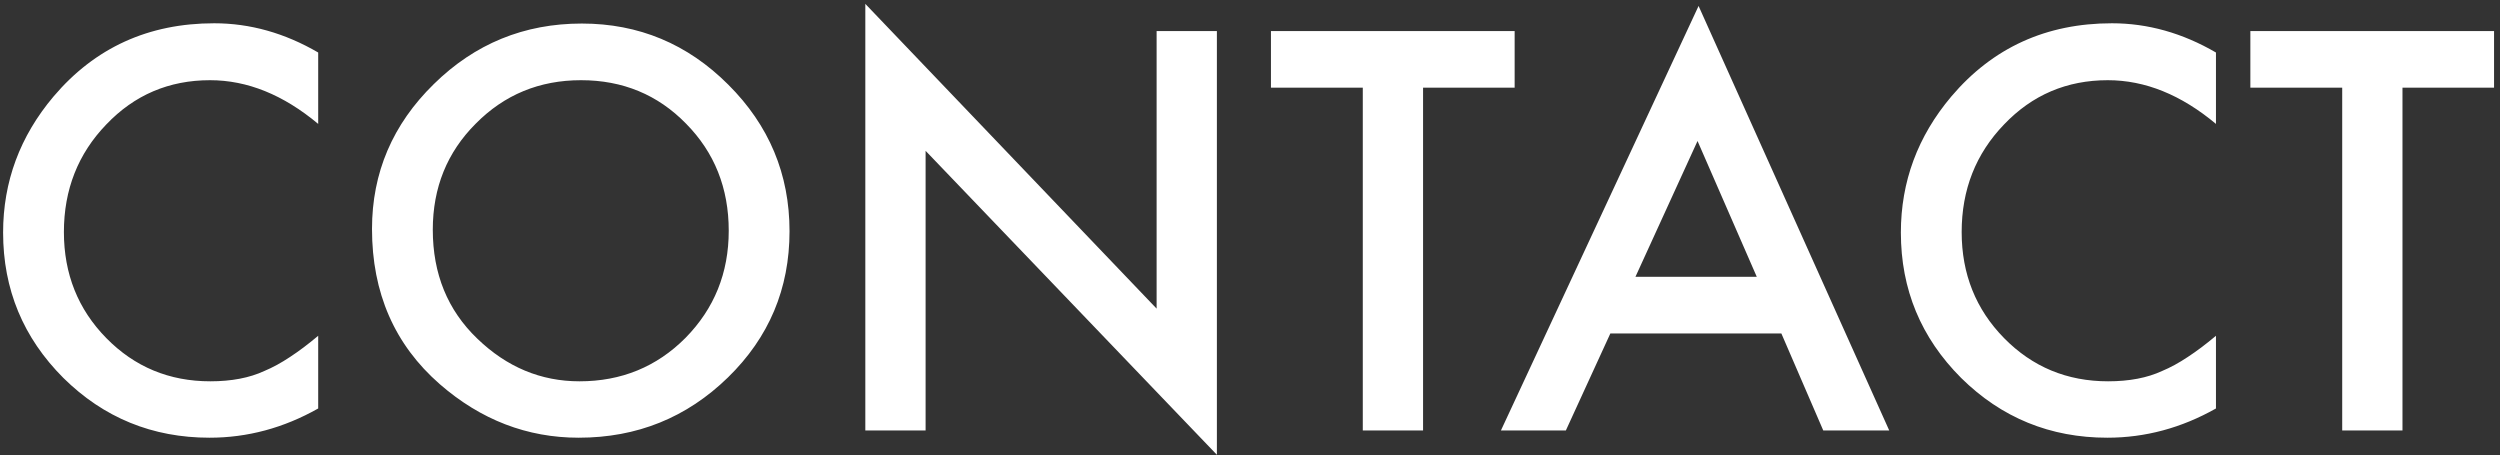 <svg width="302" height="55" viewBox="0 0 302 55" fill="none" xmlns="http://www.w3.org/2000/svg">
<rect x="0" y="0" width="302" height="55" fill="#333333" stroke="none"/>
<path d="M38.438 6.344V14.969C34.229 11.448 29.875 9.688 25.375 9.688C20.417 9.688 16.24 11.469 12.844 15.031C9.427 18.573 7.719 22.906 7.719 28.031C7.719 33.094 9.427 37.365 12.844 40.844C16.26 44.323 20.448 46.062 25.406 46.062C27.969 46.062 30.146 45.646 31.938 44.812C32.938 44.396 33.969 43.833 35.031 43.125C36.115 42.417 37.25 41.562 38.438 40.562V49.344C34.271 51.698 29.896 52.875 25.312 52.875C18.417 52.875 12.531 50.469 7.656 45.656C2.802 40.802 0.375 34.948 0.375 28.094C0.375 21.948 2.406 16.469 6.469 11.656C11.469 5.76 17.938 2.812 25.875 2.812C30.208 2.812 34.396 3.99 38.438 6.344ZM44.938 27.656C44.938 20.865 47.427 15.031 52.406 10.156C57.365 5.281 63.323 2.844 70.281 2.844C77.156 2.844 83.052 5.302 87.969 10.219C92.906 15.135 95.375 21.042 95.375 27.938C95.375 34.875 92.896 40.76 87.938 45.594C82.958 50.448 76.948 52.875 69.906 52.875C63.677 52.875 58.083 50.719 53.125 46.406C47.667 41.635 44.938 35.385 44.938 27.656ZM52.281 27.75C52.281 33.083 54.073 37.469 57.656 40.906C61.219 44.344 65.333 46.062 70 46.062C75.062 46.062 79.333 44.312 82.812 40.812C86.292 37.271 88.031 32.958 88.031 27.875C88.031 22.729 86.312 18.417 82.875 14.938C79.458 11.438 75.229 9.688 70.188 9.688C65.167 9.688 60.927 11.438 57.469 14.938C54.01 18.396 52.281 22.667 52.281 27.75ZM104.531 52V0.469L139.719 37.281V3.75H147V54.938L111.812 18.219V52H104.531ZM171.906 10.594V52H164.625V10.594H153.531V3.75H182.969V10.594H171.906ZM215.188 40.281H194.531L189.156 52H181.312L205.188 0.719L228.219 52H220.25L215.188 40.281ZM212.219 33.438L205.062 17.031L197.562 33.438H212.219ZM267.688 6.344V14.969C263.479 11.448 259.125 9.688 254.625 9.688C249.667 9.688 245.49 11.469 242.094 15.031C238.677 18.573 236.969 22.906 236.969 28.031C236.969 33.094 238.677 37.365 242.094 40.844C245.51 44.323 249.698 46.062 254.656 46.062C257.219 46.062 259.396 45.646 261.188 44.812C262.188 44.396 263.219 43.833 264.281 43.125C265.365 42.417 266.5 41.562 267.688 40.562V49.344C263.521 51.698 259.146 52.875 254.562 52.875C247.667 52.875 241.781 50.469 236.906 45.656C232.052 40.802 229.625 34.948 229.625 28.094C229.625 21.948 231.656 16.469 235.719 11.656C240.719 5.76 247.188 2.812 255.125 2.812C259.458 2.812 263.646 3.99 267.688 6.344ZM290.219 10.594V52H282.938V10.594H271.844V3.75H301.281V10.594H290.219Z" fill="white"/>
</svg>
